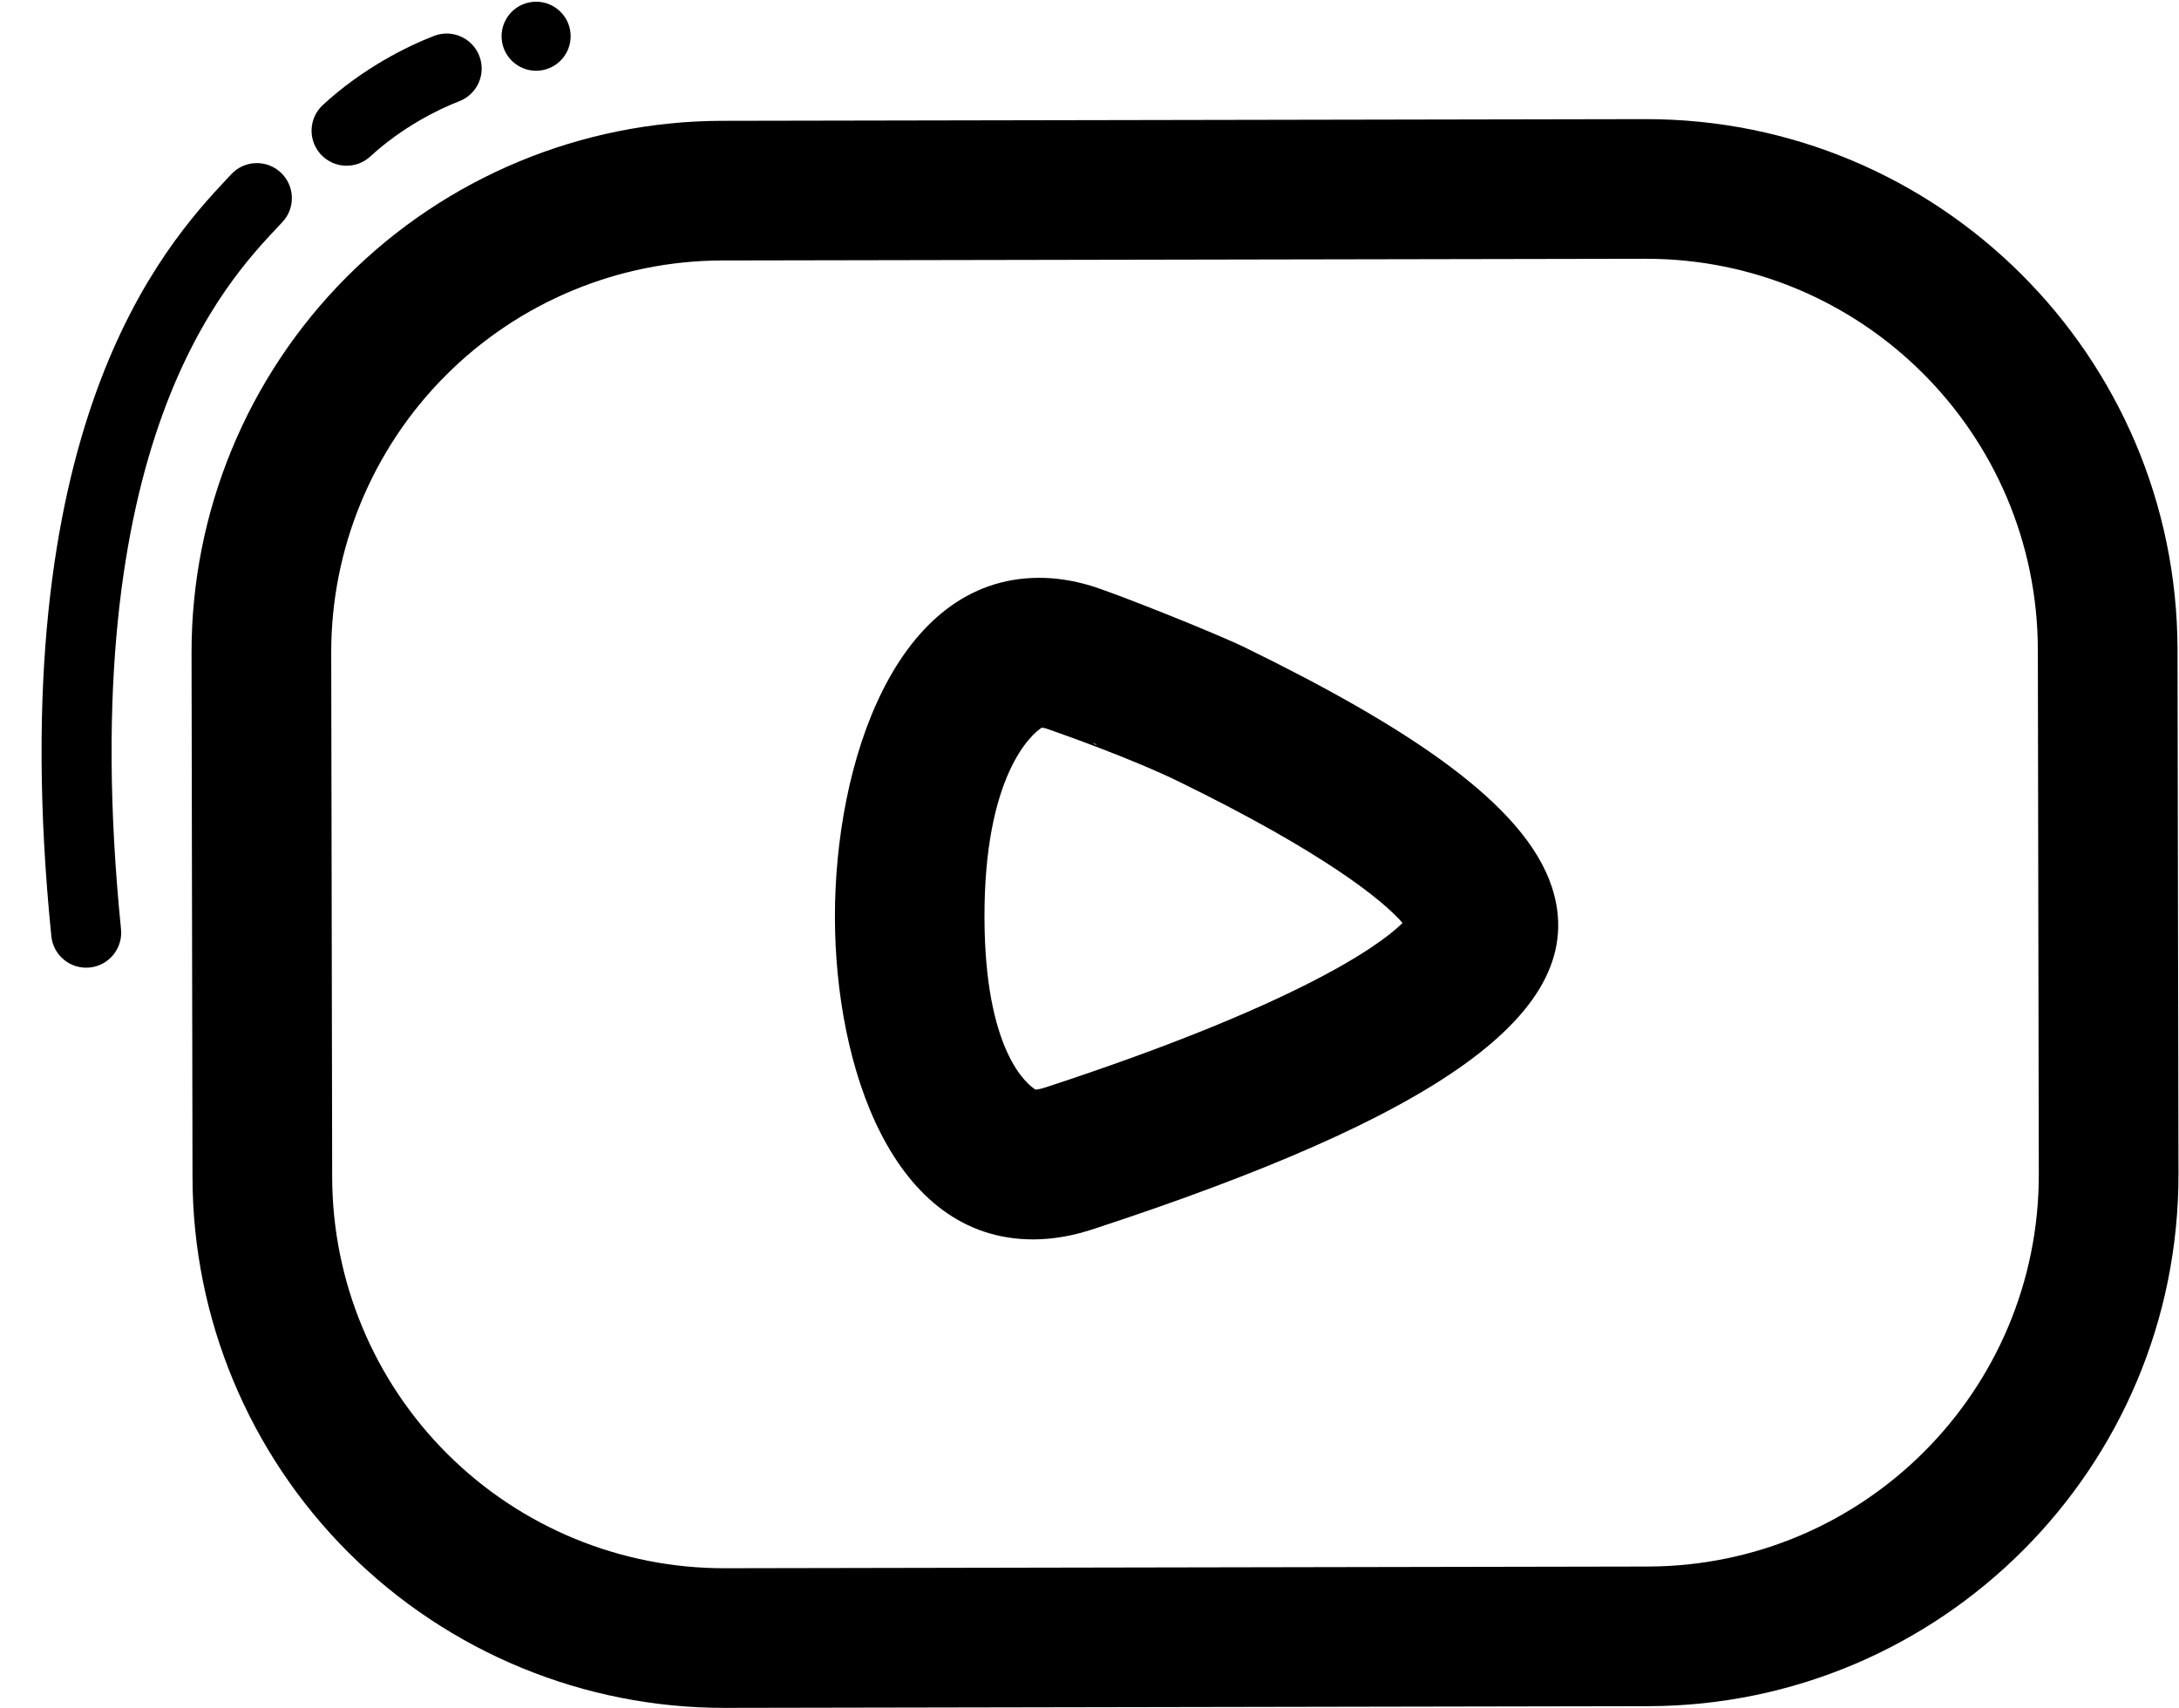 <?xml version="1.0" encoding="UTF-8"?>
<!DOCTYPE svg PUBLIC '-//W3C//DTD SVG 1.0//EN'
          'http://www.w3.org/TR/2001/REC-SVG-20010904/DTD/svg10.dtd'>
<svg height="2628.1" preserveAspectRatio="xMidYMid meet" version="1.0" viewBox="-1336.1 -360.3 3351.8 2628.1" width="3351.8" xmlns="http://www.w3.org/2000/svg" xmlns:xlink="http://www.w3.org/1999/xlink" zoomAndPan="magnify"
><g
  ><g id="change1_4"
    ><path d="M-225.065,40.432L1194.818,37.835C1527.647,37.226,1797.953,306.543,1798.564,639.371L1800.045,1446.113C1800.656,1778.942,1531.34,2049.249,1198.51,2049.862L-221.374,2052.472L-221.379,2052.474C-381.209,2052.765,-534.609,1989.554,-647.833,1876.745C-761.059,1763.935,-824.833,1610.767,-825.126,1450.935L-826.606,644.179C-826.899,484.347,-763.687,330.946,-650.876,217.722C-538.066,104.498,-384.898,40.725,-225.068,40.432 Z M-225.462,-174.418C-442.274,-174.02,-650.048,-87.511,-803.077,66.078L-803.077,66.078C-956.106,219.669,-1041.854,427.76,-1041.456,644.573L-1041.456,644.573L-1039.976,1451.33L-1039.976,1451.33C-1039.579,1668.142,-953.068,1875.918,-799.476,2028.946L-799.476,2028.948C-645.887,2181.972,-437.797,2267.72,-220.985,2267.323L-220.979,2267.324L1198.905,2264.712L1198.906,2264.714C1650.393,2263.881,2015.725,1897.206,2014.896,1445.719L2014.896,1445.719L2013.415,638.977L2013.415,638.977C2012.586,187.491,1645.913,-177.841,1194.425,-177.015L1194.425,-177.014L-225.458,-174.418 Z"
    /></g
    ><g id="change1_3"
    ><path d="M344.189,782.625L344.189,782.626L344.189,782.628L344.189,782.629L344.189,782.631C344.36,782.689,344.53,782.753,344.698,782.815L344.695,782.817C344.716,782.832,346.071,783.391,348.233,784.014L348.231,784.016C350.436,785.276,351.07,785.892,350.628,785.892C350.032,785.894,347.483,784.779,344.187,782.625L344.189,782.626L344.189,782.625L344.189,782.626L344.189,782.625 Z M266.563,759.109L266.563,759.111L266.563,759.112L266.563,759.114L266.563,759.115C268.201,759.353,270.311,759.76,272.924,760.439L272.923,760.44C297.12,768.833,405.213,806.988,477.812,842.487L477.812,842.489C477.812,842.487,477.812,842.487,477.812,842.487C699.859,951.062,791.466,1024.909,821.304,1059.698L821.297,1059.7C783.259,1097.675,649.375,1188.986,273.178,1312.37C273.138,1312.383,273.098,1312.396,273.058,1312.409L273.057,1312.411C265.728,1314.805,260.473,1315.811,257.077,1316.225C243.784,1308.436,178.626,1256.568,178.248,1050.9C177.849,832.93,250.537,768.976,266.562,759.109L266.563,759.111L266.563,759.109L266.563,759.111L266.563,759.109 Z M259.076,1317.254L259.076,1317.255L259.076,1317.257L259.076,1317.258L259.076,1317.26C259.203,1317.294,259.265,1317.319,259.259,1317.319C259.254,1317.319,259.22,1317.308,259.155,1317.284C259.13,1317.275,259.103,1317.265,259.075,1317.254L259.076,1317.255L259.076,1317.254L259.076,1317.255L259.076,1317.254 Z M262.068,528.704L262.068,528.706L262.068,528.707L262.068,528.709L262.068,528.71C40.738,529.11,-52.236,814.385,-51.802,1051.322C-51.382,1280.008,36.098,1546.951,253.53,1546.553C282.7,1546.499,313.19,1541.354,344.872,1530.963L344.872,1530.964C864.797,1360.44,1114.996,1199.476,1050.971,1004.266C1009.22,876.967,830.357,758.793,578.867,635.821C535.133,614.436,376.821,551.161,340.395,540.443L340.393,540.445C313.449,532.533,287.303,528.658,262.068,528.704L262.068,528.706L262.068,528.704L262.068,528.706L262.068,528.704 Z"
    /></g
    ><g
    ><g id="change1_5"
      ><path d="M-1257.143,1080.045L-1257.143,1080.045C-1336.066,295.111,-1082.833,17.041,-987.208,-84.927L-987.208,-84.927C-984.777,-87.52,-982.482,-89.967,-980.426,-92.178C-960.167,-113.962,-926.085,-115.198,-904.301,-94.939C-882.518,-74.68,-881.282,-40.597,-901.541,-18.814L-901.541,-18.814C-903.815,-16.368,-906.191,-13.835,-908.629,-11.235L-908.628,-11.236C-985.304,70.527,-1225.438,318.55,-1149.956,1069.268C-1146.979,1098.867,-1168.562,1125.274,-1198.161,1128.25C-1227.76,1131.226,-1254.167,1109.644,-1257.143,1080.045 Z"
      /></g
      ><g id="change1_1"
      ><path d="M-839.456,-198.806L-839.456,-198.806C-777.942,-255.458,-710.056,-289.014,-668.399,-305.071C-640.642,-315.77,-609.466,-301.942,-598.767,-274.185C-588.068,-246.427,-601.896,-215.252,-629.653,-204.553L-629.653,-204.553C-662.552,-191.872,-717.598,-164.58,-766.477,-119.564C-788.359,-99.412,-822.434,-100.814,-842.587,-122.696C-862.74,-144.577,-861.338,-178.653,-839.456,-198.806 Z"
      /></g
      ><g id="change1_2"
      ><path d="M-458.588,-309.901C-455.633,-280.719,-476.895,-254.667,-506.077,-251.713C-535.259,-248.758,-561.311,-270.02,-564.265,-299.202C-567.22,-328.384,-545.958,-354.436,-516.776,-357.39C-487.594,-360.345,-461.542,-339.083,-458.588,-309.901 Z"
      /></g
    ></g
  ></g
></svg
>

